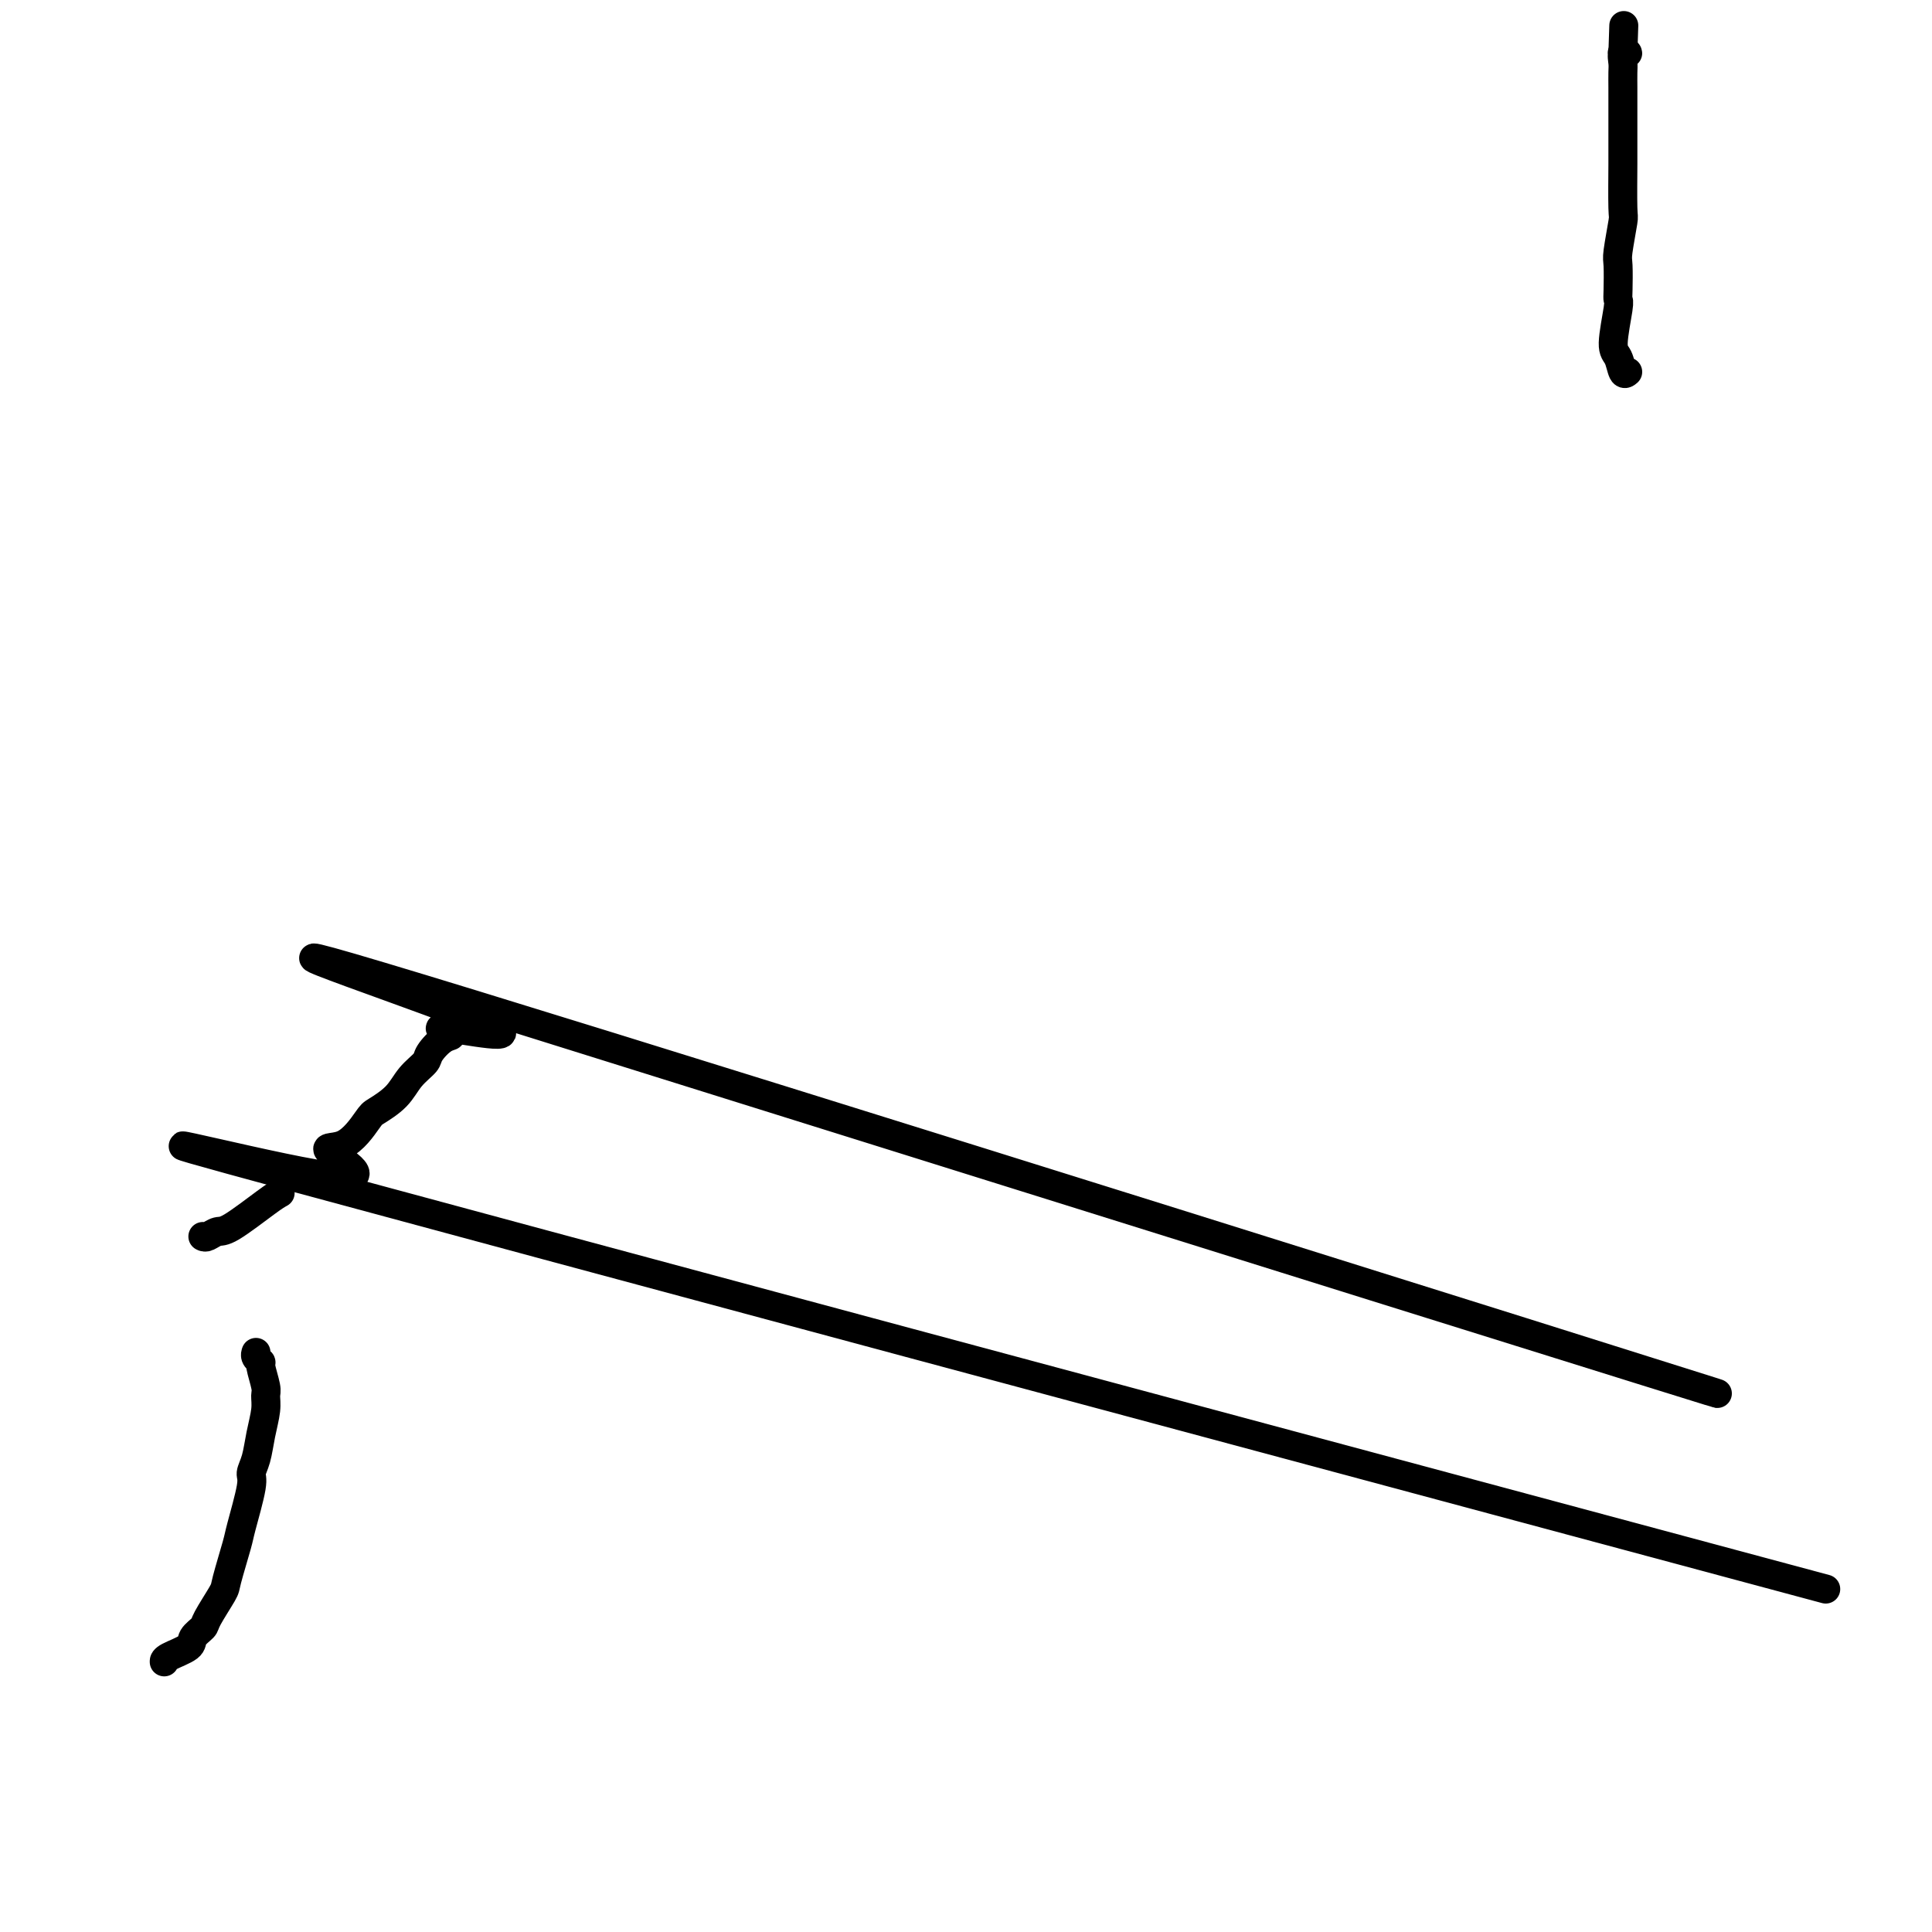 <svg viewBox='0 0 400 400' version='1.1' xmlns='http://www.w3.org/2000/svg' xmlns:xlink='http://www.w3.org/1999/xlink'><g fill='none' stroke='#000000' stroke-width='6' stroke-linecap='round' stroke-linejoin='round'><path d='M337,77c-0.348,0.302 -0.696,0.603 -1,0c-0.304,-0.603 -0.565,-2.112 -1,-3c-0.435,-0.888 -1.045,-1.155 -1,-3c0.045,-1.845 0.743,-5.266 1,-7c0.257,-1.734 0.073,-1.779 0,-2c-0.073,-0.221 -0.034,-0.619 0,-2c0.034,-1.381 0.062,-3.746 0,-5c-0.062,-1.254 -0.213,-1.398 0,-3c0.213,-1.602 0.789,-4.664 1,-6c0.211,-1.336 0.057,-0.948 0,-3c-0.057,-2.052 -0.015,-6.546 0,-9c0.015,-2.454 0.004,-2.870 0,-5c-0.004,-2.130 -0.002,-5.976 0,-8c0.002,-2.024 0.005,-2.227 0,-3c-0.005,-0.773 -0.019,-2.116 0,-3c0.019,-0.884 0.071,-1.309 0,-2c-0.071,-0.691 -0.267,-1.649 0,-2c0.267,-0.351 0.995,-0.094 1,0c0.005,0.094 -0.713,0.027 -1,0c-0.287,-0.027 -0.144,-0.013 0,0'/><path d='M336,11c0.333,-10.000 0.167,-5.000 0,0'/><path d='M34,344c0.004,0.065 0.008,0.130 0,0c-0.008,-0.130 -0.030,-0.454 1,-1c1.030,-0.546 3.110,-1.313 4,-2c0.890,-0.687 0.590,-1.295 1,-2c0.410,-0.705 1.528,-1.505 2,-2c0.472,-0.495 0.296,-0.683 1,-2c0.704,-1.317 2.287,-3.764 3,-5c0.713,-1.236 0.554,-1.261 1,-3c0.446,-1.739 1.496,-5.191 2,-7c0.504,-1.809 0.464,-1.974 1,-4c0.536,-2.026 1.650,-5.914 2,-8c0.350,-2.086 -0.064,-2.369 0,-3c0.064,-0.631 0.607,-1.609 1,-3c0.393,-1.391 0.637,-3.196 1,-5c0.363,-1.804 0.844,-3.607 1,-5c0.156,-1.393 -0.015,-2.376 0,-3c0.015,-0.624 0.214,-0.889 0,-2c-0.214,-1.111 -0.842,-3.068 -1,-4c-0.158,-0.932 0.154,-0.837 0,-1c-0.154,-0.163 -0.772,-0.582 -1,-1c-0.228,-0.418 -0.065,-0.834 0,-1c0.065,-0.166 0.033,-0.083 0,0'/><path d='M42,256c0.236,0.120 0.472,0.239 1,0c0.528,-0.239 1.348,-0.837 2,-1c0.652,-0.163 1.137,0.110 3,-1c1.863,-1.110 5.104,-3.603 7,-5c1.896,-1.397 2.448,-1.699 3,-2'/><path d='M378,329c-133.782,-35.927 -267.563,-71.854 -316,-85c-48.437,-13.146 -11.528,-3.510 3,-1c14.528,2.510 6.676,-2.106 4,-4c-2.676,-1.894 -0.177,-1.066 2,-2c2.177,-0.934 4.030,-3.630 5,-5c0.970,-1.370 1.056,-1.415 2,-2c0.944,-0.585 2.745,-1.709 4,-3c1.255,-1.291 1.963,-2.750 3,-4c1.037,-1.250 2.402,-2.290 3,-3c0.598,-0.710 0.430,-1.088 1,-2c0.570,-0.912 1.880,-2.357 3,-3c1.120,-0.643 2.050,-0.482 1,-1c-1.050,-0.518 -4.080,-1.713 1,-1c5.080,0.713 18.269,3.336 2,-3c-16.269,-6.336 -61.995,-21.629 2,-2c63.995,19.629 237.713,74.180 256,80c18.287,5.820 -118.856,-37.090 -256,-80'/></g>
</svg>